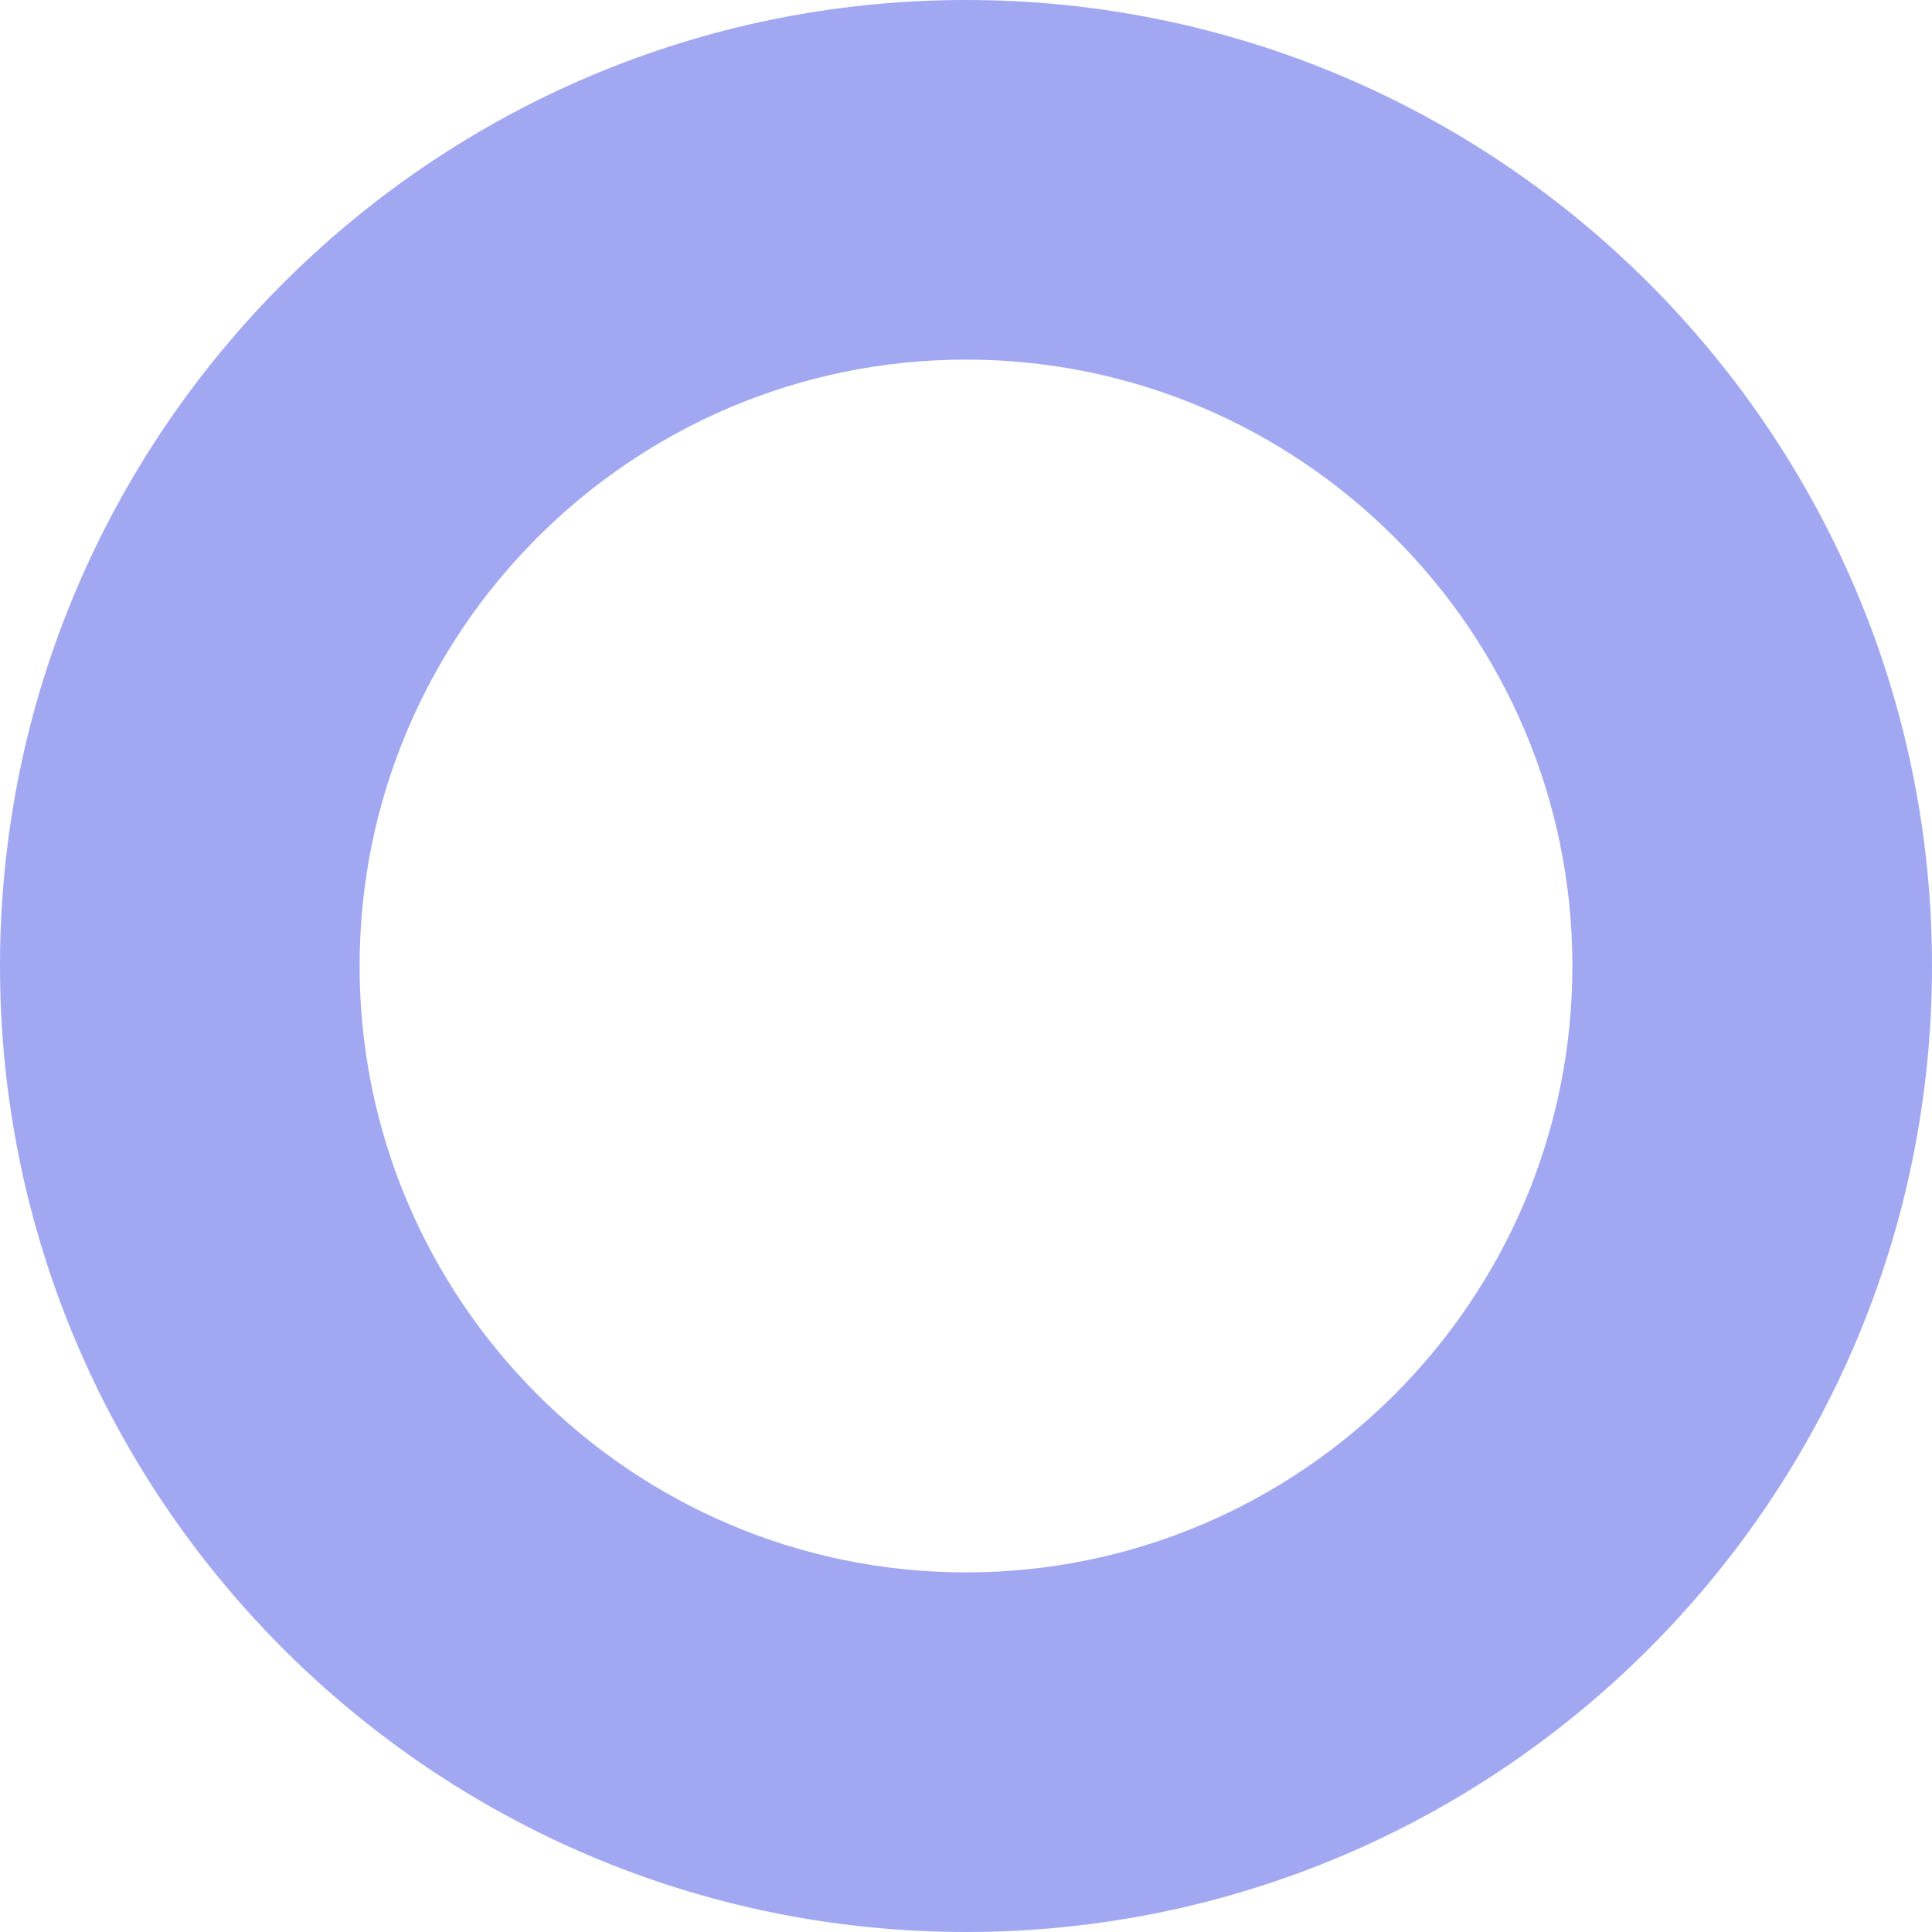 <svg xmlns="http://www.w3.org/2000/svg" viewBox="0 0 512 512" width="512" height="512"><title>circle-svg</title><style>		.s0 { opacity: .5;fill: #4452e4 } 	</style><g id="Layer"><path id="Layer" fill-rule="evenodd" class="s0" d="m256 512c-141.2 0-256-114.8-256-256 0-141.2 114.8-256 256-256 141.2 0 256 114.8 256 256 0 141.2-114.8 256-256 256zm0-416.7c-88.6 0-160.7 72.1-160.7 160.7 0 88.6 72.1 160.7 160.7 160.7 88.6 0 160.7-72.1 160.7-160.7 0-88.6-72.1-160.7-160.7-160.7z"></path></g></svg>